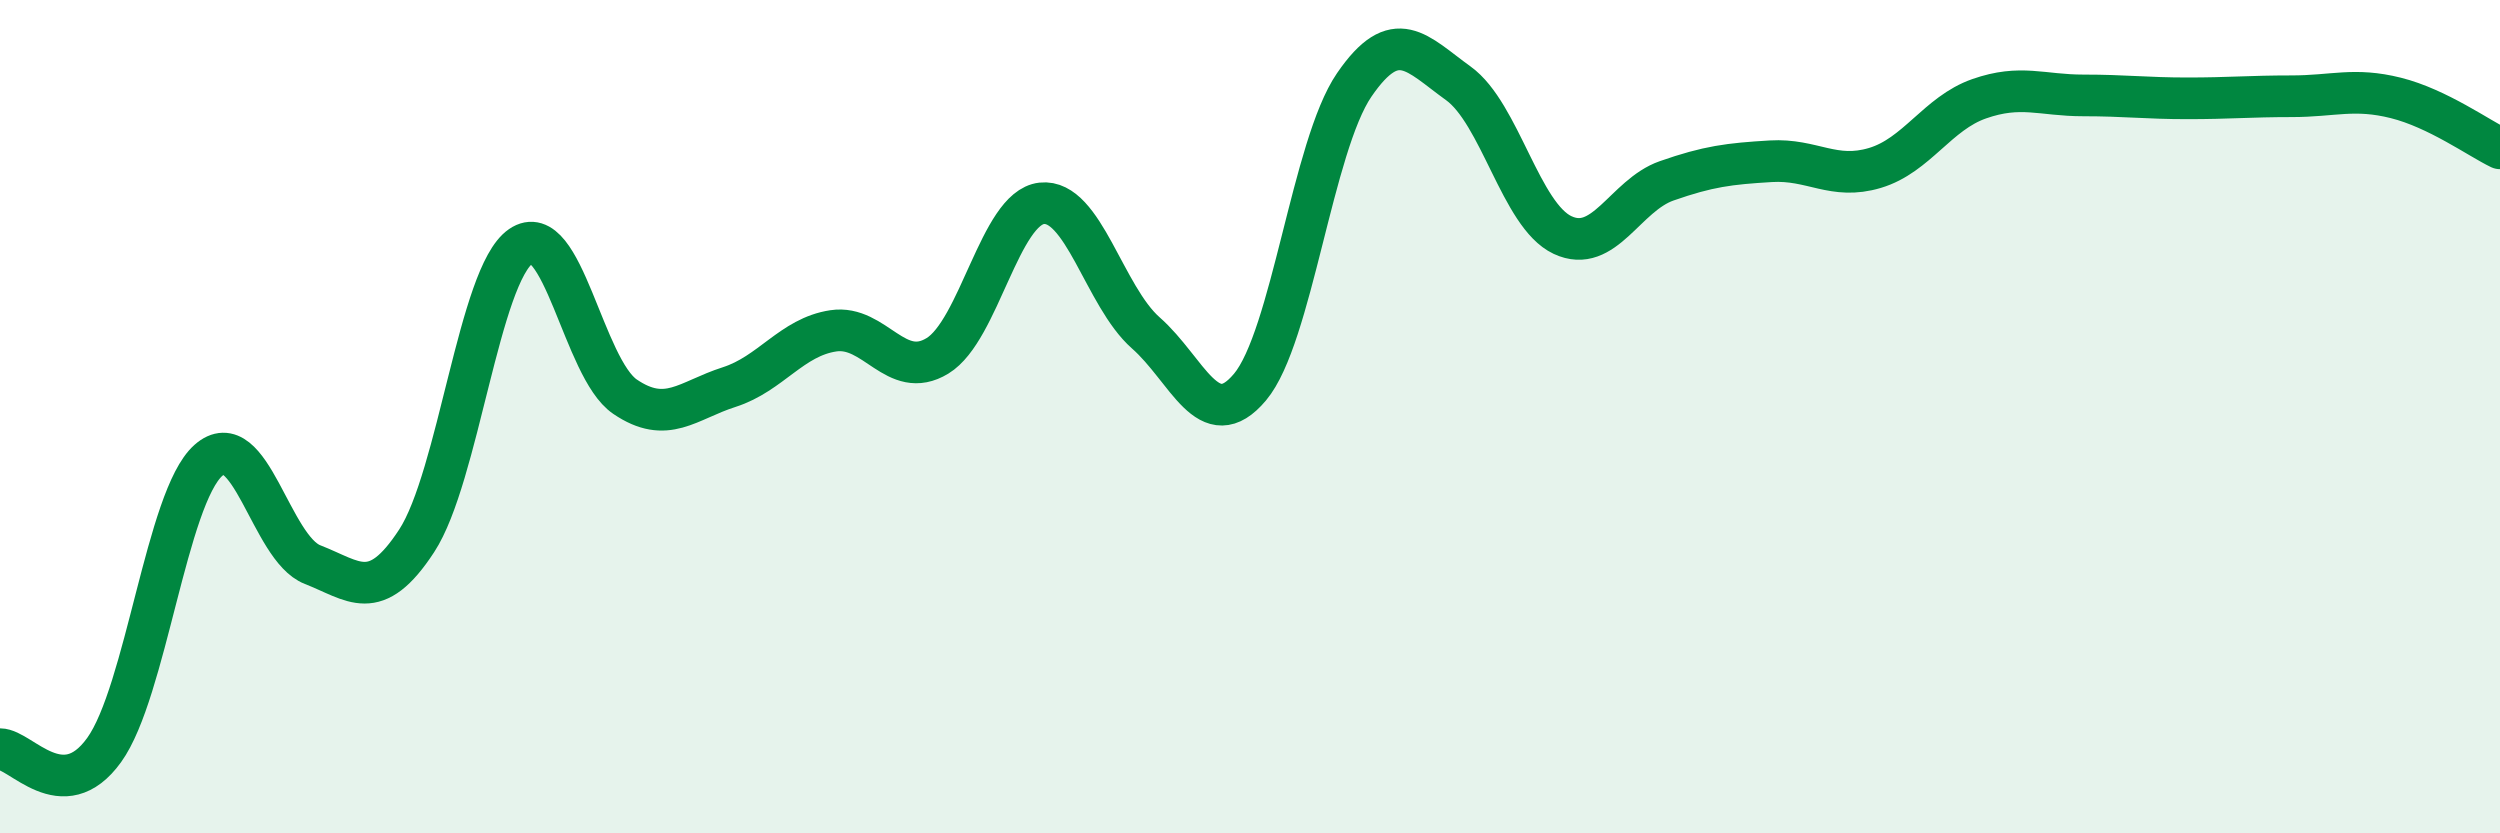 
    <svg width="60" height="20" viewBox="0 0 60 20" xmlns="http://www.w3.org/2000/svg">
      <path
        d="M 0,17.98 C 0.5,17.98 1.5,19.39 2.5,18 C 3.5,16.61 4,11.94 5,11.05 C 6,10.16 6.5,13.16 7.5,13.55 C 8.5,13.94 9,14.51 10,12.98 C 11,11.45 11.5,6.6 12.5,5.91 C 13.5,5.22 14,8.84 15,9.52 C 16,10.2 16.5,9.61 17.5,9.29 C 18.5,8.97 19,8.09 20,7.94 C 21,7.79 21.5,9.15 22.5,8.54 C 23.5,7.93 24,4.99 25,4.88 C 26,4.77 26.5,7.11 27.5,7.99 C 28.5,8.87 29,10.48 30,9.29 C 31,8.1 31.5,3.5 32.5,2.04 C 33.5,0.58 34,1.28 35,2 C 36,2.72 36.5,5.17 37.5,5.64 C 38.5,6.11 39,4.69 40,4.34 C 41,3.99 41.5,3.93 42.5,3.87 C 43.5,3.81 44,4.33 45,4.03 C 46,3.73 46.5,2.72 47.5,2.37 C 48.5,2.02 49,2.29 50,2.29 C 51,2.29 51.5,2.36 52.5,2.36 C 53.5,2.36 54,2.31 55,2.31 C 56,2.31 56.5,2.1 57.5,2.35 C 58.5,2.6 59.5,3.32 60,3.56L60 20L0 20Z"
        fill="#008740"
        opacity="0.1"
        stroke-linecap="round"
        stroke-linejoin="round"
      />
      <path
        d="M 0,17.98 C 0.5,17.98 1.5,19.39 2.5,18 C 3.5,16.61 4,11.94 5,11.05 C 6,10.16 6.5,13.16 7.5,13.55 C 8.5,13.94 9,14.51 10,12.98 C 11,11.45 11.5,6.6 12.5,5.91 C 13.5,5.22 14,8.84 15,9.52 C 16,10.2 16.5,9.61 17.5,9.29 C 18.5,8.97 19,8.09 20,7.94 C 21,7.79 21.5,9.15 22.5,8.54 C 23.5,7.93 24,4.99 25,4.88 C 26,4.77 26.5,7.11 27.5,7.99 C 28.5,8.87 29,10.48 30,9.29 C 31,8.1 31.5,3.5 32.5,2.04 C 33.5,0.58 34,1.28 35,2 C 36,2.72 36.5,5.17 37.5,5.64 C 38.5,6.11 39,4.69 40,4.34 C 41,3.99 41.5,3.93 42.5,3.87 C 43.5,3.81 44,4.33 45,4.03 C 46,3.73 46.5,2.72 47.5,2.37 C 48.5,2.02 49,2.29 50,2.29 C 51,2.29 51.5,2.36 52.5,2.36 C 53.5,2.36 54,2.31 55,2.31 C 56,2.31 56.5,2.1 57.5,2.35 C 58.5,2.6 59.5,3.32 60,3.56"
        stroke="#008740"
        stroke-width="1"
        fill="none"
        stroke-linecap="round"
        stroke-linejoin="round"
      />
    </svg>
  